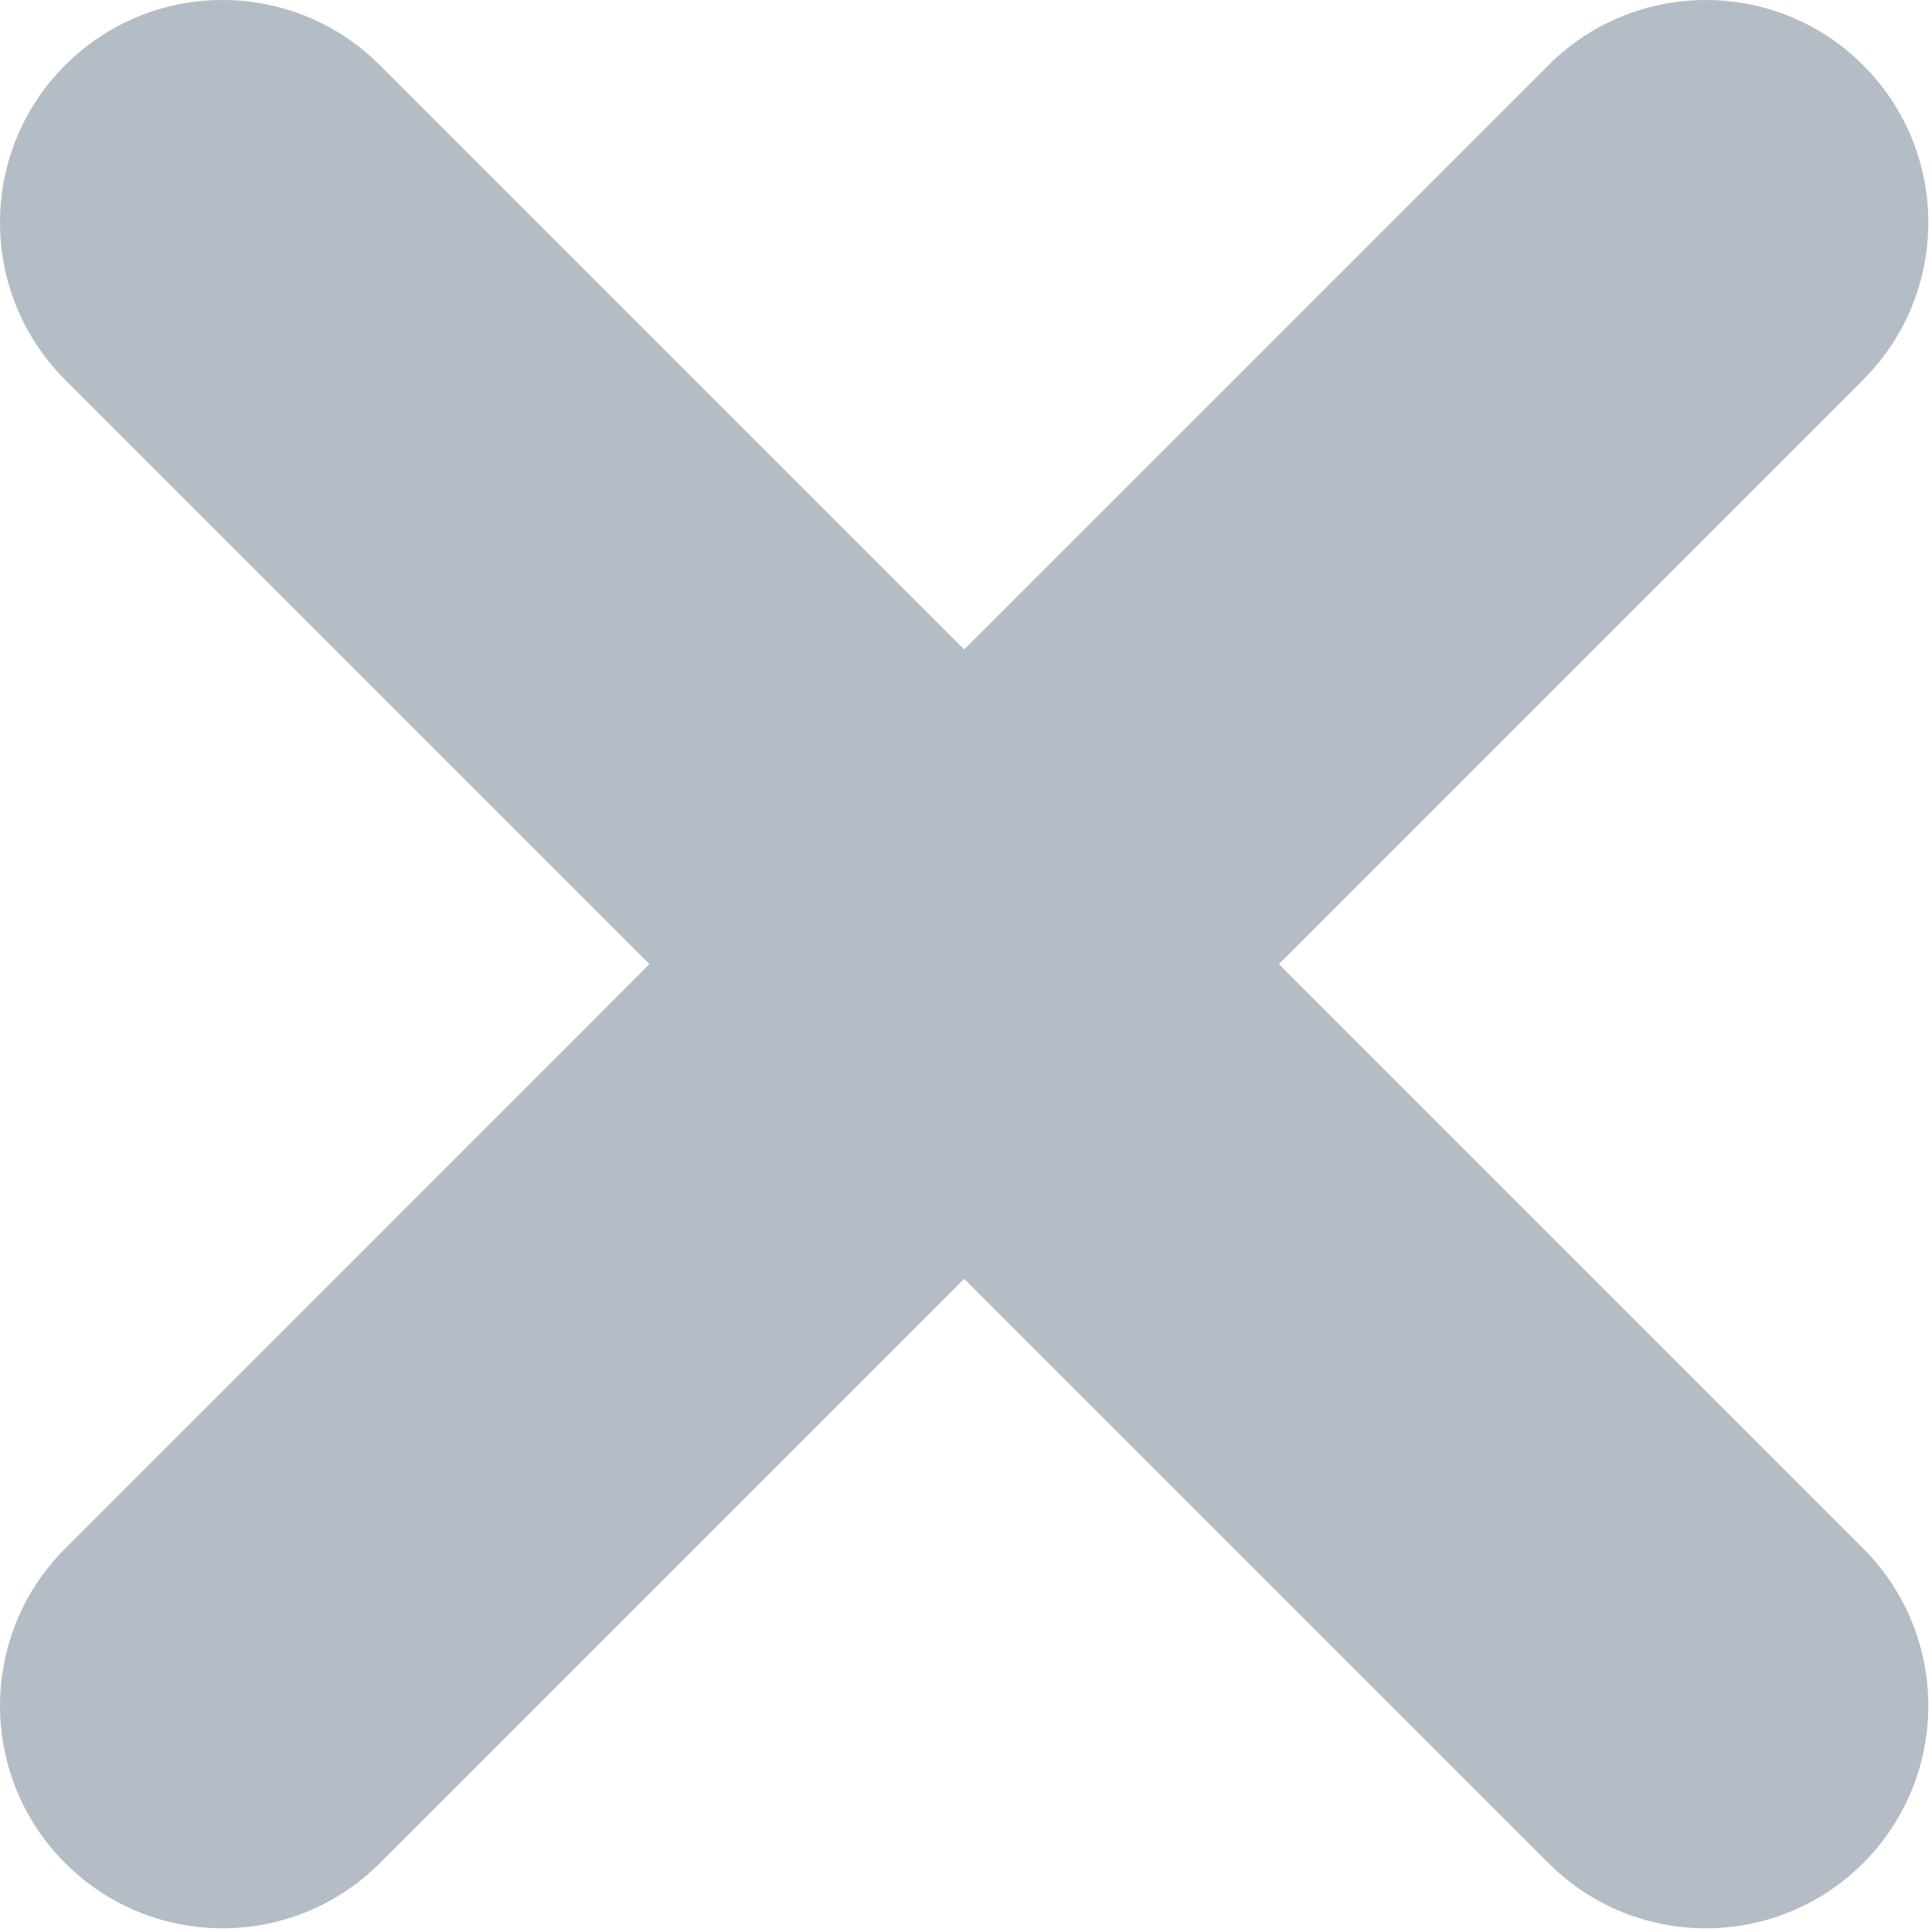 <?xml version="1.0" encoding="UTF-8" standalone="no"?><!DOCTYPE svg PUBLIC "-//W3C//DTD SVG 1.1//EN" "http://www.w3.org/Graphics/SVG/1.1/DTD/svg11.dtd"><svg width="100%" height="100%" viewBox="0 0 349 349" version="1.1" xmlns="http://www.w3.org/2000/svg" xmlns:xlink="http://www.w3.org/1999/xlink" xml:space="preserve" xmlns:serif="http://www.serif.com/" style="fill-rule:evenodd;clip-rule:evenodd;stroke-linejoin:round;stroke-miterlimit:2;"><path d="M336.559,68.611l-105.543,105.554l105.543,105.549c15.699,15.705 15.699,41.145 0,56.85c-7.844,7.844 -18.128,11.769 -28.407,11.769c-10.296,0 -20.581,-3.919 -28.419,-11.769l-105.566,-105.561l-105.558,105.56c-7.843,7.844 -18.128,11.769 -28.416,11.769c-10.285,0 -20.563,-3.919 -28.413,-11.769c-15.699,-15.698 -15.699,-41.139 0,-56.85l105.54,-105.549l-105.546,-105.553c-15.699,-15.699 -15.699,-41.145 0,-56.844c15.696,-15.687 41.127,-15.687 56.829,0l105.563,105.554l105.555,-105.554c15.705,-15.687 41.139,-15.687 56.832,0c15.705,15.699 15.705,41.145 0.006,56.844Z" style="fill:#b4bcc5;fill-rule:nonzero;"/></svg>
